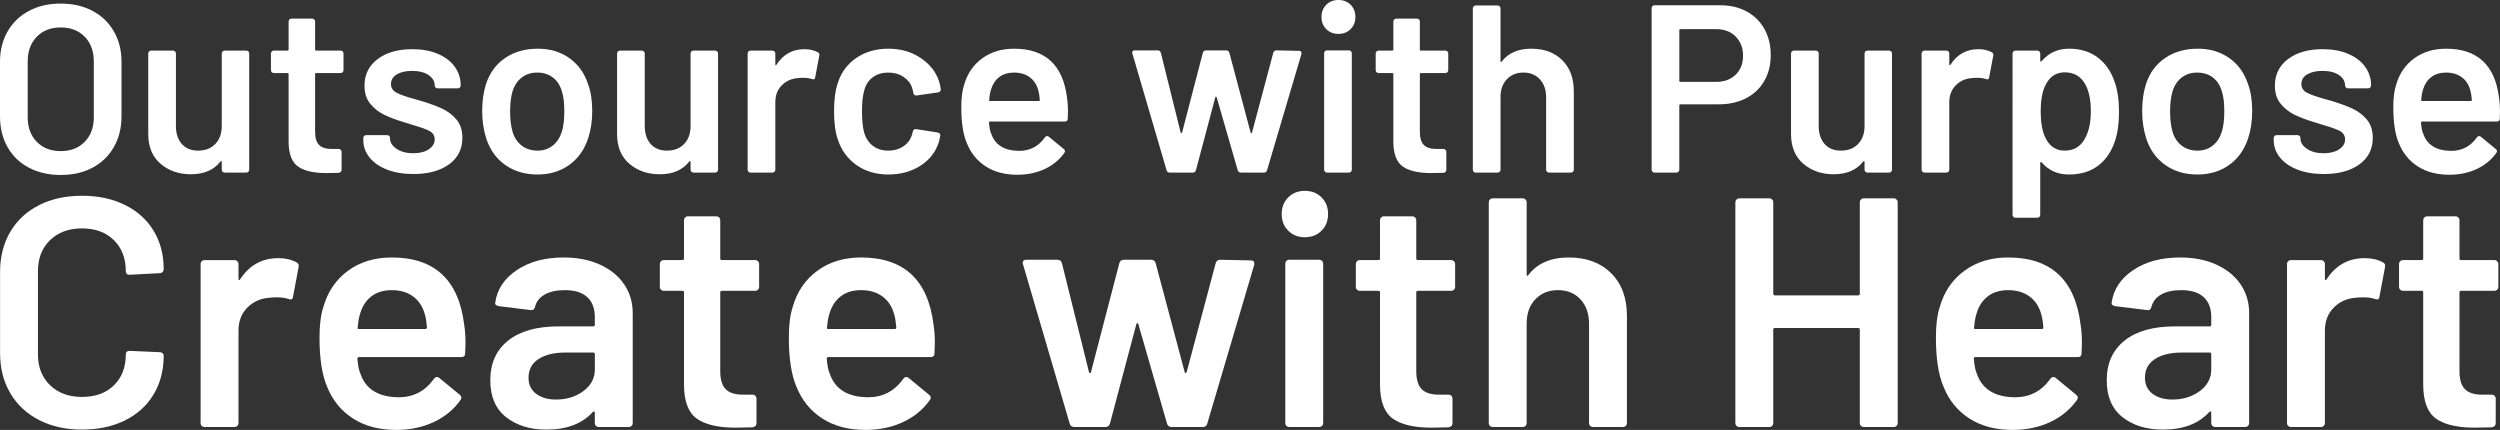 <?xml version="1.0" encoding="UTF-8"?><svg id="_レイヤー_1" xmlns="http://www.w3.org/2000/svg" width="1000.689" height="172.092" viewBox="0 0 1000.689 172.092"><rect x="0" y="0" width="1000.689" height="172.092" fill="#333333" stroke="none"/><defs><style>.cls-1{fill:#fff;}</style></defs><path class="cls-1" d="M11.562,67.125c-3.695-1.942-6.545-4.697-8.552-8.266-2.007-3.566-3.01-7.675-3.01-12.326v-21.785c0-4.587,1.018-8.647,3.058-12.183,2.038-3.536,4.888-6.274,8.552-8.218,3.662-1.942,7.883-2.914,12.66-2.914,4.84,0,9.092.972,12.756,2.914,3.662,1.944,6.512,4.682,8.552,8.218,2.038,3.535,3.058,7.596,3.058,12.183v21.785c0,4.651-1.02,8.76-3.058,12.326-2.04,3.568-4.89,6.323-8.552,8.266-3.664,1.943-7.916,2.914-12.756,2.914-4.777,0-9.015-.971-12.708-2.914ZM33.92,56.757c2.42-2.484,3.631-5.764,3.631-9.841v-22.264c0-4.14-1.211-7.453-3.631-9.938-2.422-2.484-5.638-3.727-9.651-3.727-3.95,0-7.135,1.242-9.555,3.727-2.422,2.484-3.631,5.797-3.631,9.938v22.264c0,4.077,1.209,7.357,3.631,9.841,2.42,2.484,5.604,3.727,9.555,3.727,4.013,0,7.229-1.242,9.651-3.727Z"/><path class="cls-1" d="M89.1,20.591c.222-.222.493-.334.812-.334h8.695c.318,0,.588.112.812.334.222.224.334.494.334.812v46.533c0,.32-.112.59-.334.812-.224.224-.494.334-.812.334h-8.695c-.319,0-.59-.111-.812-.334-.224-.223-.334-.493-.334-.812v-3.058c0-.19-.064-.317-.191-.382-.128-.062-.255,0-.382.191-2.612,3.377-6.53,5.064-11.752,5.064-4.842,0-8.903-1.4-12.183-4.205-3.282-2.802-4.921-6.784-4.921-11.943V21.403c0-.318.11-.588.334-.812.223-.222.493-.334.812-.334h8.791c.318,0,.588.112.812.334.222.224.334.494.334.812v29.048c0,2.995.779,5.384,2.341,7.166,1.56,1.784,3.741,2.676,6.545,2.676,2.867,0,5.16-.892,6.88-2.676,1.72-1.782,2.58-4.171,2.58-7.166v-29.048c0-.318.11-.588.334-.812Z"/><path class="cls-1" d="M137.161,28.904c-.224.224-.494.334-.812.334h-9.746c-.32,0-.478.16-.478.478v23.027c0,2.422.526,4.173,1.577,5.255,1.051,1.084,2.723,1.625,5.017,1.625h2.866c.318,0,.588.112.812.334.222.224.334.494.334.812v7.166c0,.702-.382,1.116-1.147,1.242l-4.968.096c-5.033,0-8.791-.86-11.275-2.58-2.484-1.72-3.759-4.969-3.822-9.747v-27.231c0-.318-.16-.478-.478-.478h-5.446c-.319,0-.59-.111-.812-.334-.224-.223-.334-.493-.334-.812v-6.688c0-.318.11-.588.334-.812.222-.222.493-.334.812-.334h5.446c.318,0,.478-.158.478-.478v-11.18c0-.318.11-.588.334-.812.222-.222.493-.334.812-.334h8.313c.318,0,.588.112.812.334.223.224.334.494.334.812v11.18c0,.319.158.478.478.478h9.746c.318,0,.588.112.812.334.223.224.334.494.334.812v6.688c0,.32-.112.59-.334.812Z"/><path class="cls-1" d="M154.933,67.889c-3.026-1.178-5.367-2.802-7.023-4.873-1.657-2.069-2.484-4.379-2.484-6.927v-.86c0-.318.11-.588.334-.812.222-.223.493-.334.812-.334h8.409c.318,0,.588.112.812.334.223.224.334.494.334.812v.191c0,1.593.875,2.979,2.627,4.156,1.751,1.18,3.966,1.768,6.641,1.768,2.547,0,4.618-.525,6.211-1.576,1.591-1.051,2.389-2.373,2.389-3.966,0-1.464-.654-2.563-1.959-3.296-1.306-.731-3.425-1.512-6.354-2.341l-3.631-1.146c-3.249-.955-5.988-1.974-8.218-3.058-2.23-1.082-4.108-2.563-5.637-4.443-1.529-1.878-2.293-4.284-2.293-7.214,0-4.458,1.751-8.01,5.255-10.654,3.502-2.643,8.122-3.965,13.855-3.965,3.885,0,7.293.621,10.224,1.863,2.929,1.242,5.191,2.962,6.784,5.16,1.591,2.198,2.389,4.699,2.389,7.5,0,.32-.112.59-.334.812-.224.224-.494.334-.812.334h-8.122c-.319,0-.59-.111-.812-.334-.224-.223-.334-.493-.334-.812,0-1.655-.812-3.041-2.437-4.156-1.625-1.113-3.838-1.672-6.641-1.672-2.484,0-4.507.463-6.067,1.385-1.562.924-2.341,2.214-2.341,3.87,0,1.529.748,2.692,2.245,3.488,1.496.797,3.997,1.672,7.501,2.627l2.102.574c3.375,1.02,6.211,2.054,8.504,3.105,2.293,1.051,4.236,2.518,5.829,4.396,1.592,1.88,2.389,4.316,2.389,7.31,0,4.524-1.784,8.074-5.351,10.654-3.568,2.58-8.313,3.87-14.237,3.87-4.013,0-7.533-.588-10.558-1.768Z"/><path class="cls-1" d="M202.23,66.026c-3.6-2.547-6.131-6.083-7.596-10.606-1.084-3.44-1.625-7.071-1.625-10.893,0-4.076.509-7.707,1.529-10.893,1.465-4.458,4.013-7.931,7.644-10.415,3.631-2.484,7.994-3.727,13.091-3.727,4.84,0,9.029,1.242,12.565,3.727,3.535,2.484,6.035,5.924,7.5,10.32,1.147,3.058,1.72,6.688,1.72,10.893,0,4.013-.542,7.644-1.625,10.893-1.466,4.523-3.982,8.074-7.548,10.654-3.568,2.58-7.804,3.87-12.709,3.87-5.033,0-9.349-1.273-12.947-3.822ZM221.245,58.286c1.687-1.338,2.915-3.216,3.679-5.638.636-2.102.956-4.777.956-8.026,0-3.44-.319-6.116-.956-8.026-.702-2.42-1.911-4.284-3.631-5.59-1.72-1.305-3.822-1.958-6.306-1.958-2.357,0-4.396.654-6.115,1.958-1.72,1.306-2.962,3.169-3.727,5.59-.638,2.23-.956,4.906-.956,8.026,0,3.122.318,5.797.956,8.026.7,2.422,1.926,4.3,3.679,5.638,1.751,1.338,3.87,2.007,6.354,2.007,2.356,0,4.379-.669,6.067-2.007Z"/><path class="cls-1" d="M276.76,20.591c.222-.222.493-.334.812-.334h8.695c.318,0,.588.112.812.334.222.224.334.494.334.812v46.533c0,.32-.112.59-.334.812-.224.224-.494.334-.812.334h-8.695c-.319,0-.59-.111-.812-.334-.224-.223-.334-.493-.334-.812v-3.058c0-.19-.064-.317-.191-.382-.128-.062-.255,0-.382.191-2.612,3.377-6.53,5.064-11.752,5.064-4.842,0-8.903-1.4-12.183-4.205-3.282-2.802-4.921-6.784-4.921-11.943V21.403c0-.318.11-.588.334-.812.223-.222.493-.334.812-.334h8.791c.318,0,.588.112.812.334.222.224.334.494.334.812v29.048c0,2.995.779,5.384,2.341,7.166,1.56,1.784,3.741,2.676,6.545,2.676,2.867,0,5.16-.892,6.88-2.676,1.72-1.782,2.58-4.171,2.58-7.166v-29.048c0-.318.11-.588.334-.812Z"/><path class="cls-1" d="M327.353,20.926c.509.255.7.733.573,1.434l-1.624,8.6c-.064.764-.511.988-1.338.668-.956-.318-2.071-.478-3.344-.478-.829,0-1.466.033-1.911.096-2.675.129-4.906,1.067-6.688,2.819-1.784,1.753-2.675,4.03-2.675,6.832v27.041c0,.32-.112.59-.334.812-.224.224-.494.334-.812.334h-8.791c-.319,0-.59-.111-.812-.334-.224-.223-.334-.493-.334-.812V21.403c0-.318.11-.588.334-.812.222-.222.493-.334.812-.334h8.791c.318,0,.588.112.812.334.222.224.334.494.334.812v4.3c0,.256.047.399.143.43.096.033.206-.048.334-.239,2.675-4.14,6.402-6.211,11.18-6.211,2.038,0,3.822.415,5.351,1.242Z"/><path class="cls-1" d="M342.832,66.074c-3.568-2.516-6.053-5.908-7.453-10.176-1.02-2.866-1.529-6.688-1.529-11.466,0-4.587.509-8.345,1.529-11.275,1.338-4.204,3.806-7.532,7.405-9.985,3.598-2.451,7.85-3.679,12.756-3.679,4.969,0,9.3,1.242,12.995,3.727,3.694,2.484,6.146,5.606,7.357,9.364.318,1.02.541,2.039.669,3.058v.191c0,.637-.351,1.02-1.051,1.146l-8.6,1.242h-.191c-.573,0-.956-.318-1.146-.956,0-.317-.033-.573-.096-.764-.128-.509-.255-.956-.382-1.337-.573-1.783-1.72-3.249-3.44-4.396-1.72-1.146-3.759-1.72-6.115-1.72-2.421,0-4.476.621-6.163,1.863-1.688,1.242-2.818,2.947-3.392,5.112-.637,2.04-.955,4.873-.955,8.504,0,3.504.287,6.339.86,8.504.636,2.23,1.783,3.998,3.44,5.303,1.655,1.307,3.726,1.959,6.21,1.959,2.42,0,4.506-.621,6.259-1.863,1.751-1.242,2.881-2.915,3.392-5.017.062-.127.096-.287.096-.478.062-.063.095-.158.095-.287.191-.764.636-1.082,1.338-.955l8.6,1.338c.318.064.588.207.812.43.223.224.302.525.239.908-.191,1.02-.351,1.752-.478,2.198-1.211,4.077-3.664,7.31-7.357,9.698-3.695,2.389-8.026,3.583-12.995,3.583-4.906,0-9.142-1.257-12.708-3.774Z"/><path class="cls-1" d="M427.489,44.527l-.096,2.962c0,.764-.382,1.146-1.146,1.146h-29.907c-.32,0-.478.16-.478.478.191,2.103.478,3.535.86,4.3,1.529,4.586,5.255,6.913,11.18,6.976,4.331,0,7.771-1.783,10.319-5.351.254-.382.574-.574.956-.574.254,0,.478.096.669.287l5.924,4.873c.573.446.669.955.287,1.529-1.975,2.804-4.603,4.968-7.883,6.498-3.282,1.528-6.928,2.293-10.941,2.293-4.969,0-9.189-1.114-12.661-3.344-3.473-2.229-6.004-5.351-7.596-9.364-1.466-3.44-2.198-8.218-2.198-14.333,0-3.693.382-6.688,1.147-8.981,1.273-4.458,3.679-7.979,7.214-10.559,3.536-2.58,7.788-3.87,12.756-3.87,12.548,0,19.619,6.562,21.212,19.684.254,1.593.382,3.377.382,5.351ZM400.018,30.815c-1.562,1.18-2.661,2.818-3.297,4.921-.382,1.084-.637,2.484-.764,4.204-.128.319,0,.478.382.478h19.396c.318,0,.478-.158.478-.478-.128-1.592-.319-2.802-.573-3.631-.573-2.293-1.705-4.076-3.392-5.351-1.688-1.274-3.807-1.911-6.354-1.911-2.357,0-4.316.59-5.876,1.768Z"/><path class="cls-1" d="M466.95,68.128l-13.664-46.629-.096-.382c0-.636.35-.956,1.051-.956h9.077c.7,0,1.146.32,1.338.956l7.931,31.914c.062.19.158.286.287.286.127,0,.223-.096.287-.286l8.313-31.914c.191-.636.636-.956,1.338-.956h7.931c.7,0,1.146.32,1.337.956l8.504,31.914c.062.19.158.286.286.286.127,0,.223-.096.287-.286l8.504-31.914c.191-.636.636-.956,1.338-.956l8.981.191c.383,0,.652.112.812.334.158.224.206.525.144.908l-13.76,46.533c-.191.638-.606.956-1.242.956h-9.173c-.702,0-1.146-.318-1.337-.956l-8.409-29.143c-.064-.191-.16-.287-.287-.287-.128,0-.224.096-.287.287l-7.74,29.143c-.191.638-.638.956-1.338.956h-9.077c-.702,0-1.146-.318-1.338-.956Z"/><path class="cls-1" d="M530.873,11.657c-1.275-1.273-1.912-2.897-1.912-4.873,0-1.974.636-3.598,1.912-4.873,1.273-1.273,2.897-1.911,4.873-1.911,1.974,0,3.599.638,4.873,1.911,1.273,1.275,1.911,2.899,1.911,4.873,0,1.976-.638,3.6-1.911,4.873-1.274,1.275-2.899,1.911-4.873,1.911-1.976,0-3.6-.636-4.873-1.911ZM530.347,68.749c-.224-.223-.335-.493-.335-.812V21.308c0-.318.111-.588.335-.812.223-.223.492-.335.812-.335h8.79c.318,0,.589.112.812.335.223.224.334.494.334.812v46.628c0,.32-.111.59-.334.812-.224.224-.494.334-.812.334h-8.79c-.32,0-.59-.111-.812-.334Z"/><path class="cls-1" d="M579.364,28.904c-.225.224-.494.334-.812.334h-9.746c-.319,0-.478.16-.478.478v23.027c0,2.422.525,4.173,1.576,5.255,1.051,1.084,2.724,1.625,5.017,1.625h2.866c.318,0,.589.112.812.334.223.224.334.494.334.812v7.166c0,.702-.382,1.116-1.146,1.242l-4.969.096c-5.032,0-8.79-.86-11.274-2.58-2.484-1.72-3.76-4.969-3.822-9.747v-27.231c0-.318-.16-.478-.478-.478h-5.446c-.32,0-.59-.111-.812-.334-.224-.223-.335-.493-.335-.812v-6.688c0-.318.111-.588.335-.812.223-.222.492-.334.812-.334h5.446c.317,0,.478-.158.478-.478v-11.18c0-.318.11-.588.334-.812.223-.222.493-.334.812-.334h8.313c.317,0,.588.112.812.334.223.224.335.494.335.812v11.18c0,.319.158.478.478.478h9.746c.318,0,.588.112.812.334.222.224.334.494.334.812v6.688c0,.32-.112.59-.334.812Z"/><path class="cls-1" d="M625.323,24.079c3.089,3.058,4.634,7.23,4.634,12.517v31.34c0,.32-.111.59-.334.812-.224.224-.494.334-.812.334h-8.79c-.32,0-.59-.111-.812-.334-.224-.223-.334-.493-.334-.812v-29.047c0-2.93-.829-5.304-2.484-7.119-1.657-1.815-3.855-2.723-6.594-2.723-2.739,0-4.953.893-6.641,2.675-1.688,1.784-2.532,4.141-2.532,7.071v29.143c0,.32-.111.59-.334.812-.225.224-.494.334-.812.334h-8.791c-.319,0-.589-.111-.812-.334-.225-.223-.335-.493-.335-.812V3.345c0-.318.11-.589.335-.812.223-.223.492-.334.812-.334h8.791c.318,0,.588.112.812.334.223.224.334.494.334.812v21.116c0,.191.062.32.191.382.127.064.223,0,.286-.191,2.611-3.44,6.561-5.16,11.849-5.16,5.16,0,9.283,1.529,12.374,4.587Z"/><path class="cls-1" d="M699.135,4.587c3.058,1.657,5.43,3.998,7.118,7.022,1.688,3.026,2.532,6.514,2.532,10.463,0,3.887-.86,7.326-2.58,10.319-1.72,2.995-4.156,5.304-7.31,6.928-3.153,1.625-6.801,2.437-10.94,2.437h-15.288c-.319,0-.479.16-.479.478v25.703c0,.32-.111.59-.334.812-.224.224-.494.334-.812.334h-8.79c-.319,0-.59-.111-.812-.334-.224-.223-.334-.493-.334-.812V3.249c0-.318.11-.588.334-.812.223-.223.493-.334.812-.334h26.276c4.013,0,7.549.828,10.606,2.484ZM694.74,29.907c1.974-1.911,2.962-4.426,2.962-7.548,0-3.185-.988-5.765-2.962-7.74-1.976-1.974-4.587-2.962-7.835-2.962h-14.237c-.319,0-.479.16-.479.478v20.162c0,.32.159.478.479.478h14.237c3.248,0,5.859-.956,7.835-2.867Z"/><path class="cls-1" d="M746.67,20.591c.223-.222.492-.334.812-.334h8.695c.318,0,.589.112.812.334.223.224.334.494.334.812v46.533c0,.32-.111.59-.334.812-.224.224-.494.334-.812.334h-8.695c-.319,0-.589-.111-.812-.334-.225-.223-.335-.493-.335-.812v-3.058c0-.19-.063-.317-.19-.382-.129-.062-.256,0-.383.191-2.612,3.377-6.53,5.064-11.753,5.064-4.842,0-8.902-1.4-12.183-4.205-3.281-2.802-4.921-6.784-4.921-11.943V21.403c0-.318.11-.588.335-.812.223-.222.492-.334.812-.334h8.791c.318,0,.588.112.812.334.223.224.334.494.334.812v29.048c0,2.995.779,5.384,2.341,7.166,1.561,1.784,3.742,2.676,6.546,2.676,2.866,0,5.159-.892,6.88-2.676,1.72-1.782,2.579-4.171,2.579-7.166v-29.048c0-.318.11-.588.335-.812Z"/><path class="cls-1" d="M797.263,20.926c.509.255.7.733.573,1.434l-1.625,8.6c-.063.764-.511.988-1.338.668-.955-.318-2.07-.478-3.344-.478-.829,0-1.466.033-1.911.096-2.676.129-4.906,1.067-6.688,2.819-1.784,1.753-2.676,4.03-2.676,6.832v27.041c0,.32-.111.59-.334.812-.225.224-.494.334-.812.334h-8.791c-.319,0-.589-.111-.812-.334-.225-.223-.335-.493-.335-.812V21.403c0-.318.11-.588.335-.812.223-.222.492-.334.812-.334h8.791c.318,0,.588.112.812.334.223.224.334.494.334.812v4.3c0,.256.048.399.144.43.096.033.206-.048.334-.239,2.676-4.14,6.402-6.211,11.18-6.211,2.038,0,3.822.415,5.352,1.242Z"/><path class="cls-1" d="M848.191,44.813c0,4.524-.542,8.408-1.624,11.657-1.402,4.204-3.647,7.486-6.736,9.842-3.091,2.357-6.992,3.535-11.705,3.535-4.524,0-8.155-1.624-10.893-4.873-.129-.127-.256-.158-.383-.096-.128.064-.191.191-.191.383v20.734c0,.318-.111.588-.334.812-.224.223-.494.334-.812.334h-8.79c-.319,0-.59-.112-.812-.334-.224-.224-.334-.494-.334-.812V21.403c0-.318.11-.588.334-.812.223-.222.493-.334.812-.334h8.79c.318,0,.589.112.812.334.223.224.334.494.334.812v2.867c0,.191.063.32.191.382.127.064.254,0,.383-.191,2.802-3.312,6.464-4.969,10.988-4.969,4.521,0,8.344,1.18,11.466,3.536,3.12,2.357,5.382,5.638,6.784,9.842,1.146,3.249,1.72,7.23,1.72,11.944ZM836.916,44.623c0-4.649-.764-8.313-2.293-10.989-1.784-3.12-4.49-4.682-8.122-4.682-3.312,0-5.797,1.529-7.452,4.586-1.467,2.484-2.198,6.179-2.198,11.084,0,5.033.796,8.855,2.389,11.466,1.656,2.804,4.045,4.204,7.167,4.204,3.375,0,5.924-1.338,7.644-4.014,1.911-2.929,2.866-6.815,2.866-11.657Z"/><path class="cls-1" d="M866.679,66.026c-3.6-2.547-6.132-6.083-7.597-10.606-1.084-3.44-1.624-7.071-1.624-10.893,0-4.076.509-7.707,1.528-10.893,1.465-4.458,4.014-7.931,7.645-10.415s7.993-3.727,13.09-3.727c4.841,0,9.03,1.242,12.565,3.727s6.034,5.924,7.501,10.32c1.146,3.058,1.72,6.688,1.72,10.893,0,4.013-.542,7.644-1.624,10.893-1.467,4.523-3.982,8.074-7.549,10.654-3.568,2.58-7.804,3.87-12.708,3.87-5.033,0-9.35-1.273-12.947-3.822ZM885.694,58.286c1.687-1.338,2.914-3.216,3.679-5.638.636-2.102.955-4.777.955-8.026,0-3.44-.319-6.116-.955-8.026-.702-2.42-1.911-4.284-3.631-5.59-1.721-1.305-3.822-1.958-6.307-1.958-2.357,0-4.396.654-6.115,1.958-1.72,1.306-2.962,3.169-3.727,5.59-.638,2.23-.956,4.906-.956,8.026,0,3.122.318,5.797.956,8.026.7,2.422,1.926,4.3,3.679,5.638,1.751,1.338,3.87,2.007,6.354,2.007,2.355,0,4.379-.669,6.067-2.007Z"/><path class="cls-1" d="M919.614,67.889c-3.026-1.178-5.367-2.802-7.023-4.873-1.657-2.069-2.484-4.379-2.484-6.927v-.86c0-.318.111-.588.335-.812.223-.223.492-.334.812-.334h8.408c.318,0,.588.112.812.334.222.224.334.494.334.812v.191c0,1.593.875,2.979,2.628,4.156,1.751,1.18,3.965,1.768,6.641,1.768,2.547,0,4.618-.525,6.211-1.576,1.591-1.051,2.389-2.373,2.389-3.966,0-1.464-.654-2.563-1.959-3.296-1.307-.731-3.425-1.512-6.354-2.341l-3.631-1.146c-3.248-.955-5.988-1.974-8.217-3.058-2.23-1.082-4.109-2.563-5.638-4.443-1.529-1.878-2.293-4.284-2.293-7.214,0-4.458,1.751-8.01,5.255-10.654,3.503-2.643,8.122-3.965,13.855-3.965,3.885,0,7.293.621,10.224,1.863,2.929,1.242,5.191,2.962,6.784,5.16,1.592,2.198,2.389,4.699,2.389,7.5,0,.32-.112.59-.335.812-.224.224-.494.334-.812.334h-8.122c-.319,0-.59-.111-.812-.334-.224-.223-.334-.493-.334-.812,0-1.655-.812-3.041-2.437-4.156-1.625-1.113-3.839-1.672-6.641-1.672-2.484,0-4.508.463-6.067,1.385-1.562.924-2.342,2.214-2.342,3.87,0,1.529.748,2.692,2.246,3.488,1.496.797,3.996,1.672,7.5,2.627l2.103.574c3.376,1.02,6.211,2.054,8.504,3.105,2.293,1.051,4.235,2.518,5.829,4.396,1.591,1.88,2.389,4.316,2.389,7.31,0,4.524-1.784,8.074-5.351,10.654-3.568,2.58-8.313,3.87-14.237,3.87-4.014,0-7.534-.588-10.559-1.768Z"/><path class="cls-1" d="M1000.689,44.527l-.096,2.962c0,.764-.383,1.146-1.146,1.146h-29.908c-.319,0-.478.16-.478.478.191,2.103.478,3.535.86,4.3,1.528,4.586,5.255,6.913,11.18,6.976,4.331,0,7.771-1.783,10.319-5.351.254-.382.573-.574.955-.574.254,0,.478.096.669.287l5.924,4.873c.573.446.669.955.287,1.529-1.976,2.804-4.603,4.968-7.883,6.498-3.282,1.528-6.928,2.293-10.94,2.293-4.969,0-9.189-1.114-12.661-3.344-3.473-2.229-6.005-5.351-7.596-9.364-1.467-3.44-2.198-8.218-2.198-14.333,0-3.693.383-6.688,1.146-8.981,1.273-4.458,3.679-7.979,7.215-10.559,3.535-2.58,7.787-3.87,12.756-3.87,12.548,0,19.619,6.562,21.212,19.684.254,1.593.383,3.377.383,5.351ZM973.217,30.815c-1.562,1.18-2.66,2.818-3.296,4.921-.383,1.084-.638,2.484-.765,4.204-.128.319,0,.478.382.478h19.397c.317,0,.478-.158.478-.478-.129-1.592-.319-2.802-.573-3.631-.573-2.293-1.705-4.076-3.393-5.351-1.688-1.274-3.807-1.911-6.354-1.911-2.357,0-4.316.59-5.877,1.768Z"/><path class="cls-1" d="M15.584,168.105c-4.968-2.57-8.804-6.166-11.505-10.787C1.376,152.7.025,147.339.025,141.237v-32.292c0-6.1,1.35-11.46,4.053-16.081,2.701-4.619,6.537-8.192,11.505-10.72,4.968-2.527,10.72-3.791,17.257-3.791,6.449,0,12.159,1.222,17.126,3.66,4.968,2.442,8.802,5.883,11.505,10.328,2.701,4.445,4.053,9.589,4.053,15.427,0,.437-.154.807-.458,1.112-.307.306-.676.457-1.111.457l-12.028.654c-1.046,0-1.569-.478-1.569-1.439,0-5.141-1.592-9.282-4.772-12.42-3.182-3.138-7.432-4.707-12.747-4.707-5.317,0-9.589,1.569-12.813,4.707-3.226,3.137-4.837,7.278-4.837,12.42v33.339c0,5.056,1.612,9.152,4.837,12.289,3.224,3.137,7.495,4.706,12.813,4.706,5.315,0,9.564-1.547,12.747-4.641,3.18-3.093,4.772-7.212,4.772-12.355,0-.959.523-1.439,1.569-1.439l12.028.523c.435,0,.805.131,1.111.392.304.262.458.568.458.916,0,5.928-1.353,11.135-4.053,15.624-2.703,4.491-6.537,7.955-11.505,10.394-4.968,2.441-10.678,3.66-17.126,3.66-6.537,0-12.29-1.286-17.257-3.857Z"/><path class="cls-1" d="M118.734,105.023c.697.349.958,1.004.785,1.962l-2.223,11.766c-.088,1.046-.699,1.352-1.83.916-1.308-.435-2.834-.654-4.576-.654-1.134,0-2.006.044-2.615.131-3.661.176-6.713,1.46-9.152,3.857-2.441,2.398-3.661,5.513-3.661,9.348v36.999c0,.438-.153.808-.458,1.112-.306.306-.676.457-1.111.457h-12.028c-.437,0-.807-.151-1.111-.457-.307-.304-.458-.674-.458-1.112v-63.669c0-.436.151-.806.458-1.112.304-.304.674-.457,1.111-.457h12.028c.435,0,.805.153,1.111.457.305.306.458.676.458,1.112v5.883c0,.349.065.545.196.588.131.045.282-.065.457-.327,3.661-5.664,8.76-8.498,15.297-8.498,2.788,0,5.229.568,7.321,1.7Z"/><path class="cls-1" d="M186.325,137.315l-.131,4.053c0,1.046-.523,1.569-1.569,1.569h-40.921c-.437,0-.654.219-.654.655.261,2.875.654,4.837,1.177,5.883,2.092,6.276,7.191,9.458,15.296,9.543,5.926,0,10.633-2.439,14.12-7.321.347-.523.785-.785,1.308-.785.347,0,.654.132.915.393l8.106,6.667c.785.611.915,1.308.392,2.092-2.703,3.837-6.298,6.799-10.786,8.891-4.49,2.091-9.479,3.137-14.97,3.137-6.799,0-12.574-1.524-17.323-4.576-4.752-3.05-8.216-7.322-10.394-12.812-2.006-4.706-3.007-11.244-3.007-19.611,0-5.054.523-9.152,1.569-12.29,1.743-6.1,5.034-10.916,9.871-14.447,4.837-3.529,10.655-5.294,17.453-5.294,17.17,0,26.844,8.978,29.024,26.932.347,2.18.523,4.62.523,7.321ZM148.738,118.554c-2.137,1.614-3.64,3.857-4.51,6.734-.523,1.483-.872,3.399-1.046,5.752-.176.437,0,.654.523.654h26.54c.435,0,.654-.217.654-.654-.176-2.179-.437-3.835-.785-4.968-.785-3.137-2.333-5.577-4.641-7.322-2.311-1.743-5.209-2.614-8.694-2.614-3.226,0-5.906.807-8.04,2.418Z"/><path class="cls-1" d="M240.188,105.938c4.183,1.917,7.407,4.555,9.674,7.909,2.265,3.356,3.399,7.17,3.399,11.44v44.058c0,.438-.153.808-.458,1.112-.306.306-.676.457-1.111.457h-12.028c-.437,0-.807-.151-1.111-.457-.307-.304-.458-.674-.458-1.112v-4.183c0-.261-.088-.412-.262-.457-.176-.043-.349.022-.523.196-4.271,4.706-10.459,7.06-18.565,7.06-6.537,0-11.92-1.655-16.146-4.968-4.229-3.311-6.341-8.236-6.341-14.774,0-6.799,2.373-12.093,7.125-15.885,4.75-3.791,11.44-5.687,20.068-5.687h13.989c.435,0,.654-.217.654-.654v-3.138c0-3.399-1.003-6.034-3.007-7.909-2.006-1.873-5.013-2.811-9.021-2.811-3.313,0-5.993.588-8.04,1.764-2.049,1.177-3.334,2.811-3.857,4.903-.262,1.046-.872,1.484-1.83,1.307l-12.682-1.568c-.437-.086-.807-.239-1.111-.457-.307-.217-.415-.5-.327-.85.697-5.316,3.55-9.675,8.563-13.074,5.011-3.399,11.309-5.099,18.892-5.099,5.491,0,10.328.96,14.512,2.876ZM233.52,156.534c3.05-2.266,4.576-5.141,4.576-8.629v-6.145c0-.435-.218-.654-.654-.654h-10.982c-4.621,0-8.259.872-10.917,2.615-2.66,1.744-3.988,4.229-3.988,7.452,0,2.79,1.024,4.947,3.073,6.472,2.047,1.525,4.684,2.287,7.909,2.287,4.269,0,7.93-1.131,10.982-3.399Z"/><path class="cls-1" d="M303.398,115.94c-.307.306-.676.457-1.111.457h-13.335c-.437,0-.654.219-.654.654v31.508c0,3.313.719,5.709,2.157,7.191,1.438,1.483,3.726,2.222,6.864,2.222h3.922c.435,0,.805.153,1.111.458.305.306.458.676.458,1.111v9.805c0,.961-.523,1.526-1.569,1.7l-6.798.131c-6.886,0-12.028-1.176-15.427-3.53-3.399-2.353-5.144-6.798-5.229-13.335v-37.261c0-.435-.219-.654-.654-.654h-7.452c-.437,0-.807-.151-1.111-.457-.307-.304-.458-.674-.458-1.112v-9.151c0-.436.151-.806.458-1.112.304-.304.674-.457,1.111-.457h7.452c.435,0,.654-.217.654-.655v-15.296c0-.435.151-.805.457-1.111.305-.305.674-.458,1.111-.458h11.374c.435,0,.805.153,1.111.458.304.307.457.676.457,1.111v15.296c0,.438.217.655.654.655h13.335c.435,0,.805.153,1.111.457.304.306.458.676.458,1.112v9.151c0,.438-.154.808-.458,1.112Z"/><path class="cls-1" d="M374.192,137.315l-.131,4.053c0,1.046-.523,1.569-1.569,1.569h-40.921c-.437,0-.654.219-.654.655.261,2.875.654,4.837,1.177,5.883,2.092,6.276,7.191,9.458,15.296,9.543,5.926,0,10.633-2.439,14.12-7.321.347-.523.785-.785,1.308-.785.347,0,.654.132.915.393l8.106,6.667c.785.611.915,1.308.392,2.092-2.703,3.837-6.298,6.799-10.786,8.891-4.49,2.091-9.479,3.137-14.97,3.137-6.799,0-12.574-1.524-17.323-4.576-4.752-3.05-8.216-7.322-10.394-12.812-2.006-4.706-3.007-11.244-3.007-19.611,0-5.054.523-9.152,1.569-12.29,1.743-6.1,5.034-10.916,9.871-14.447,4.837-3.529,10.655-5.294,17.453-5.294,17.17,0,26.844,8.978,29.024,26.932.347,2.18.523,4.62.523,7.321ZM336.604,118.554c-2.137,1.614-3.64,3.857-4.51,6.734-.523,1.483-.872,3.399-1.046,5.752-.176.437,0,.654.523.654h26.54c.435,0,.654-.217.654-.654-.176-2.179-.437-3.835-.785-4.968-.785-3.137-2.333-5.577-4.641-7.322-2.311-1.743-5.209-2.614-8.694-2.614-3.226,0-5.906.807-8.04,2.418Z"/><path class="cls-1" d="M428.185,169.608l-18.696-63.8-.131-.523c0-.87.478-1.307,1.438-1.307h12.421c.958,0,1.569.437,1.83,1.307l10.851,43.667c.086.261.216.393.392.393.174,0,.304-.132.393-.393l11.374-43.667c.262-.87.87-1.307,1.83-1.307h10.851c.958,0,1.569.437,1.831,1.307l11.636,43.667c.086.261.216.393.393.393.173,0,.304-.132.392-.393l11.636-43.667c.262-.87.87-1.307,1.831-1.307l12.29.261c.522,0,.891.153,1.111.457.216.306.281.719.196,1.242l-18.827,63.67c-.262.871-.83,1.307-1.7,1.307h-12.551c-.96,0-1.569-.436-1.83-1.307l-11.505-39.876c-.088-.261-.219-.392-.393-.392-.176,0-.306.131-.392.392l-10.59,39.876c-.262.871-.872,1.307-1.83,1.307h-12.421c-.96,0-1.569-.436-1.83-1.307Z"/><path class="cls-1" d="M515.648,92.341c-1.745-1.742-2.615-3.965-2.615-6.668,0-2.7.87-4.923,2.615-6.668,1.742-1.743,3.965-2.615,6.667-2.615,2.701,0,4.923.872,6.668,2.615,1.742,1.745,2.615,3.967,2.615,6.668,0,2.703-.873,4.925-2.615,6.668-1.745,1.745-3.967,2.615-6.668,2.615-2.703,0-4.925-.87-6.667-2.615ZM514.928,170.458c-.306-.304-.458-.674-.458-1.112v-63.8c0-.435.152-.805.458-1.111.304-.304.674-.457,1.111-.457h12.028c.436,0,.805.153,1.112.457.304.306.457.676.457,1.111v63.8c0,.438-.153.808-.457,1.112-.307.306-.676.457-1.112.457h-12.028c-.437,0-.807-.151-1.111-.457Z"/><path class="cls-1" d="M581.996,115.94c-.306.306-.676.457-1.111.457h-13.335c-.438,0-.654.219-.654.654v31.508c0,3.313.718,5.709,2.157,7.191,1.438,1.483,3.726,2.222,6.863,2.222h3.922c.436,0,.805.153,1.112.458.304.306.457.676.457,1.111v9.805c0,.961-.523,1.526-1.569,1.7l-6.799.131c-6.886,0-12.028-1.176-15.426-3.53-3.399-2.353-5.144-6.798-5.23-13.335v-37.261c0-.435-.218-.654-.654-.654h-7.452c-.437,0-.807-.151-1.111-.457-.306-.304-.457-.674-.457-1.112v-9.151c0-.436.151-.806.457-1.112.304-.304.674-.457,1.111-.457h7.452c.436,0,.654-.217.654-.655v-15.296c0-.435.151-.805.458-1.111.304-.305.674-.458,1.111-.458h11.374c.435,0,.805.153,1.111.458.305.307.458.676.458,1.111v15.296c0,.438.216.655.654.655h13.335c.435,0,.805.153,1.111.457.305.306.458.676.458,1.112v9.151c0,.438-.153.808-.458,1.112Z"/><path class="cls-1" d="M644.881,109.338c4.227,4.183,6.34,9.894,6.34,17.126v42.883c0,.438-.153.808-.457,1.112-.306.306-.676.457-1.111.457h-12.028c-.438,0-.808-.151-1.112-.457-.306-.304-.457-.674-.457-1.112v-39.744c0-4.008-1.133-7.256-3.399-9.74-2.268-2.485-5.275-3.726-9.021-3.726-3.749,0-6.778,1.221-9.086,3.66-2.31,2.442-3.464,5.666-3.464,9.675v39.875c0,.438-.154.808-.458,1.112-.306.306-.676.457-1.111.457h-12.028c-.438,0-.807-.151-1.112-.457-.306-.304-.457-.674-.457-1.112v-88.379c0-.435.151-.805.457-1.111.305-.304.674-.457,1.112-.457h12.028c.435,0,.805.153,1.111.457.304.306.458.676.458,1.111v28.893c0,.261.085.437.261.523.174.087.304,0,.393-.262,3.573-4.706,8.976-7.06,16.211-7.06,7.06,0,12.702,2.091,16.931,6.276Z"/><path class="cls-1" d="M744.895,79.856c.304-.304.674-.457,1.111-.457h12.028c.435,0,.805.153,1.111.457.305.306.458.676.458,1.111v88.379c0,.438-.153.808-.458,1.112-.306.306-.676.457-1.111.457h-12.028c-.437,0-.807-.151-1.111-.457-.307-.304-.458-.674-.458-1.112v-37.391c0-.435-.218-.654-.654-.654h-33.338c-.437,0-.654.219-.654.654v37.391c0,.438-.153.808-.457,1.112-.307.306-.676.457-1.112.457h-12.028c-.437,0-.807-.151-1.111-.457-.306-.304-.457-.674-.457-1.112v-88.379c0-.435.151-.805.457-1.111.304-.304.674-.457,1.111-.457h12.028c.436,0,.805.153,1.112.457.304.306.457.676.457,1.111v36.607c0,.437.217.654.654.654h33.338c.436,0,.654-.217.654-.654v-36.607c0-.435.151-.805.458-1.111Z"/><path class="cls-1" d="M833.338,137.315l-.131,4.053c0,1.046-.523,1.569-1.569,1.569h-40.921c-.438,0-.654.219-.654.655.261,2.875.654,4.837,1.177,5.883,2.091,6.276,7.19,9.458,15.296,9.543,5.926,0,10.634-2.439,14.12-7.321.347-.523.784-.785,1.307-.785.347,0,.654.132.916.393l8.106,6.667c.784.611.916,1.308.393,2.092-2.703,3.837-6.298,6.799-10.787,8.891-4.49,2.091-9.479,3.137-14.969,3.137-6.799,0-12.574-1.524-17.323-4.576-4.752-3.05-8.216-7.322-10.393-12.812-2.007-4.706-3.008-11.244-3.008-19.611,0-5.054.523-9.152,1.569-12.29,1.743-6.1,5.033-10.916,9.871-14.447,4.837-3.529,10.655-5.294,17.454-5.294,17.169,0,26.844,8.978,29.023,26.932.347,2.18.523,4.62.523,7.321ZM795.751,118.554c-2.136,1.614-3.64,3.857-4.51,6.734-.523,1.483-.872,3.399-1.046,5.752-.176.437,0,.654.523.654h26.54c.436,0,.654-.217.654-.654-.176-2.179-.437-3.835-.784-4.968-.784-3.137-2.333-5.577-4.642-7.322-2.31-1.743-5.209-2.614-8.694-2.614-3.226,0-5.906.807-8.041,2.418Z"/><path class="cls-1" d="M887.201,105.938c4.183,1.917,7.407,4.555,9.675,7.909,2.265,3.356,3.399,7.17,3.399,11.44v44.058c0,.438-.154.808-.458,1.112-.306.306-.676.457-1.111.457h-12.028c-.438,0-.807-.151-1.112-.457-.306-.304-.457-.674-.457-1.112v-4.183c0-.261-.087-.412-.261-.457-.176-.043-.349.022-.523.196-4.272,4.706-10.459,7.06-18.566,7.06-6.537,0-11.919-1.655-16.146-4.968-4.229-3.311-6.341-8.236-6.341-14.774,0-6.799,2.374-12.093,7.125-15.885,4.75-3.791,11.44-5.687,20.069-5.687h13.989c.435,0,.654-.217.654-.654v-3.138c0-3.399-1.003-6.034-3.007-7.909-2.006-1.873-5.014-2.811-9.021-2.811-3.313,0-5.993.588-8.04,1.764-2.049,1.177-3.335,2.811-3.858,4.903-.261,1.046-.871,1.484-1.83,1.307l-12.682-1.568c-.437-.086-.807-.239-1.111-.457-.306-.217-.415-.5-.327-.85.697-5.316,3.55-9.675,8.563-13.074,5.011-3.399,11.309-5.099,18.891-5.099,5.491,0,10.328.96,14.513,2.876ZM880.533,156.534c3.05-2.266,4.576-5.141,4.576-8.629v-6.145c0-.435-.219-.654-.654-.654h-10.982c-4.621,0-8.259.872-10.917,2.615-2.659,1.744-3.987,4.229-3.987,7.452,0,2.79,1.024,4.947,3.073,6.472,2.047,1.525,4.684,2.287,7.909,2.287,4.27,0,7.93-1.131,10.982-3.399Z"/><path class="cls-1" d="M953.876,105.023c.697.349.958,1.004.784,1.962l-2.222,11.766c-.088,1.046-.699,1.352-1.831.916-1.307-.435-2.833-.654-4.576-.654-1.133,0-2.006.044-2.614.131-3.661.176-6.713,1.46-9.152,3.857-2.442,2.398-3.66,5.513-3.66,9.348v36.999c0,.438-.154.808-.458,1.112-.306.306-.676.457-1.111.457h-12.028c-.438,0-.807-.151-1.112-.457-.306-.304-.457-.674-.457-1.112v-63.669c0-.436.151-.806.457-1.112.305-.304.674-.457,1.112-.457h12.028c.435,0,.805.153,1.111.457.304.306.458.676.458,1.112v5.883c0,.349.065.545.195.588.132.045.283-.065.458-.327,3.66-5.664,8.759-8.498,15.296-8.498,2.789,0,5.229.568,7.322,1.7Z"/><path class="cls-1" d="M999.567,115.94c-.306.306-.676.457-1.111.457h-13.335c-.438,0-.654.219-.654.654v31.508c0,3.313.718,5.709,2.157,7.191,1.438,1.483,3.726,2.222,6.863,2.222h3.922c.436,0,.805.153,1.112.458.304.306.457.676.457,1.111v9.805c0,.961-.523,1.526-1.569,1.7l-6.799.131c-6.886,0-12.028-1.176-15.426-3.53-3.399-2.353-5.144-6.798-5.23-13.335v-37.261c0-.435-.218-.654-.654-.654h-7.452c-.437,0-.807-.151-1.111-.457-.306-.304-.457-.674-.457-1.112v-9.151c0-.436.151-.806.457-1.112.304-.304.674-.457,1.111-.457h7.452c.436,0,.654-.217.654-.655v-15.296c0-.435.151-.805.458-1.111.304-.305.674-.458,1.111-.458h11.374c.435,0,.805.153,1.111.458.305.307.458.676.458,1.111v15.296c0,.438.216.655.654.655h13.335c.435,0,.805.153,1.111.457.305.306.458.676.458,1.112v9.151c0,.438-.153.808-.458,1.112Z"/></svg>